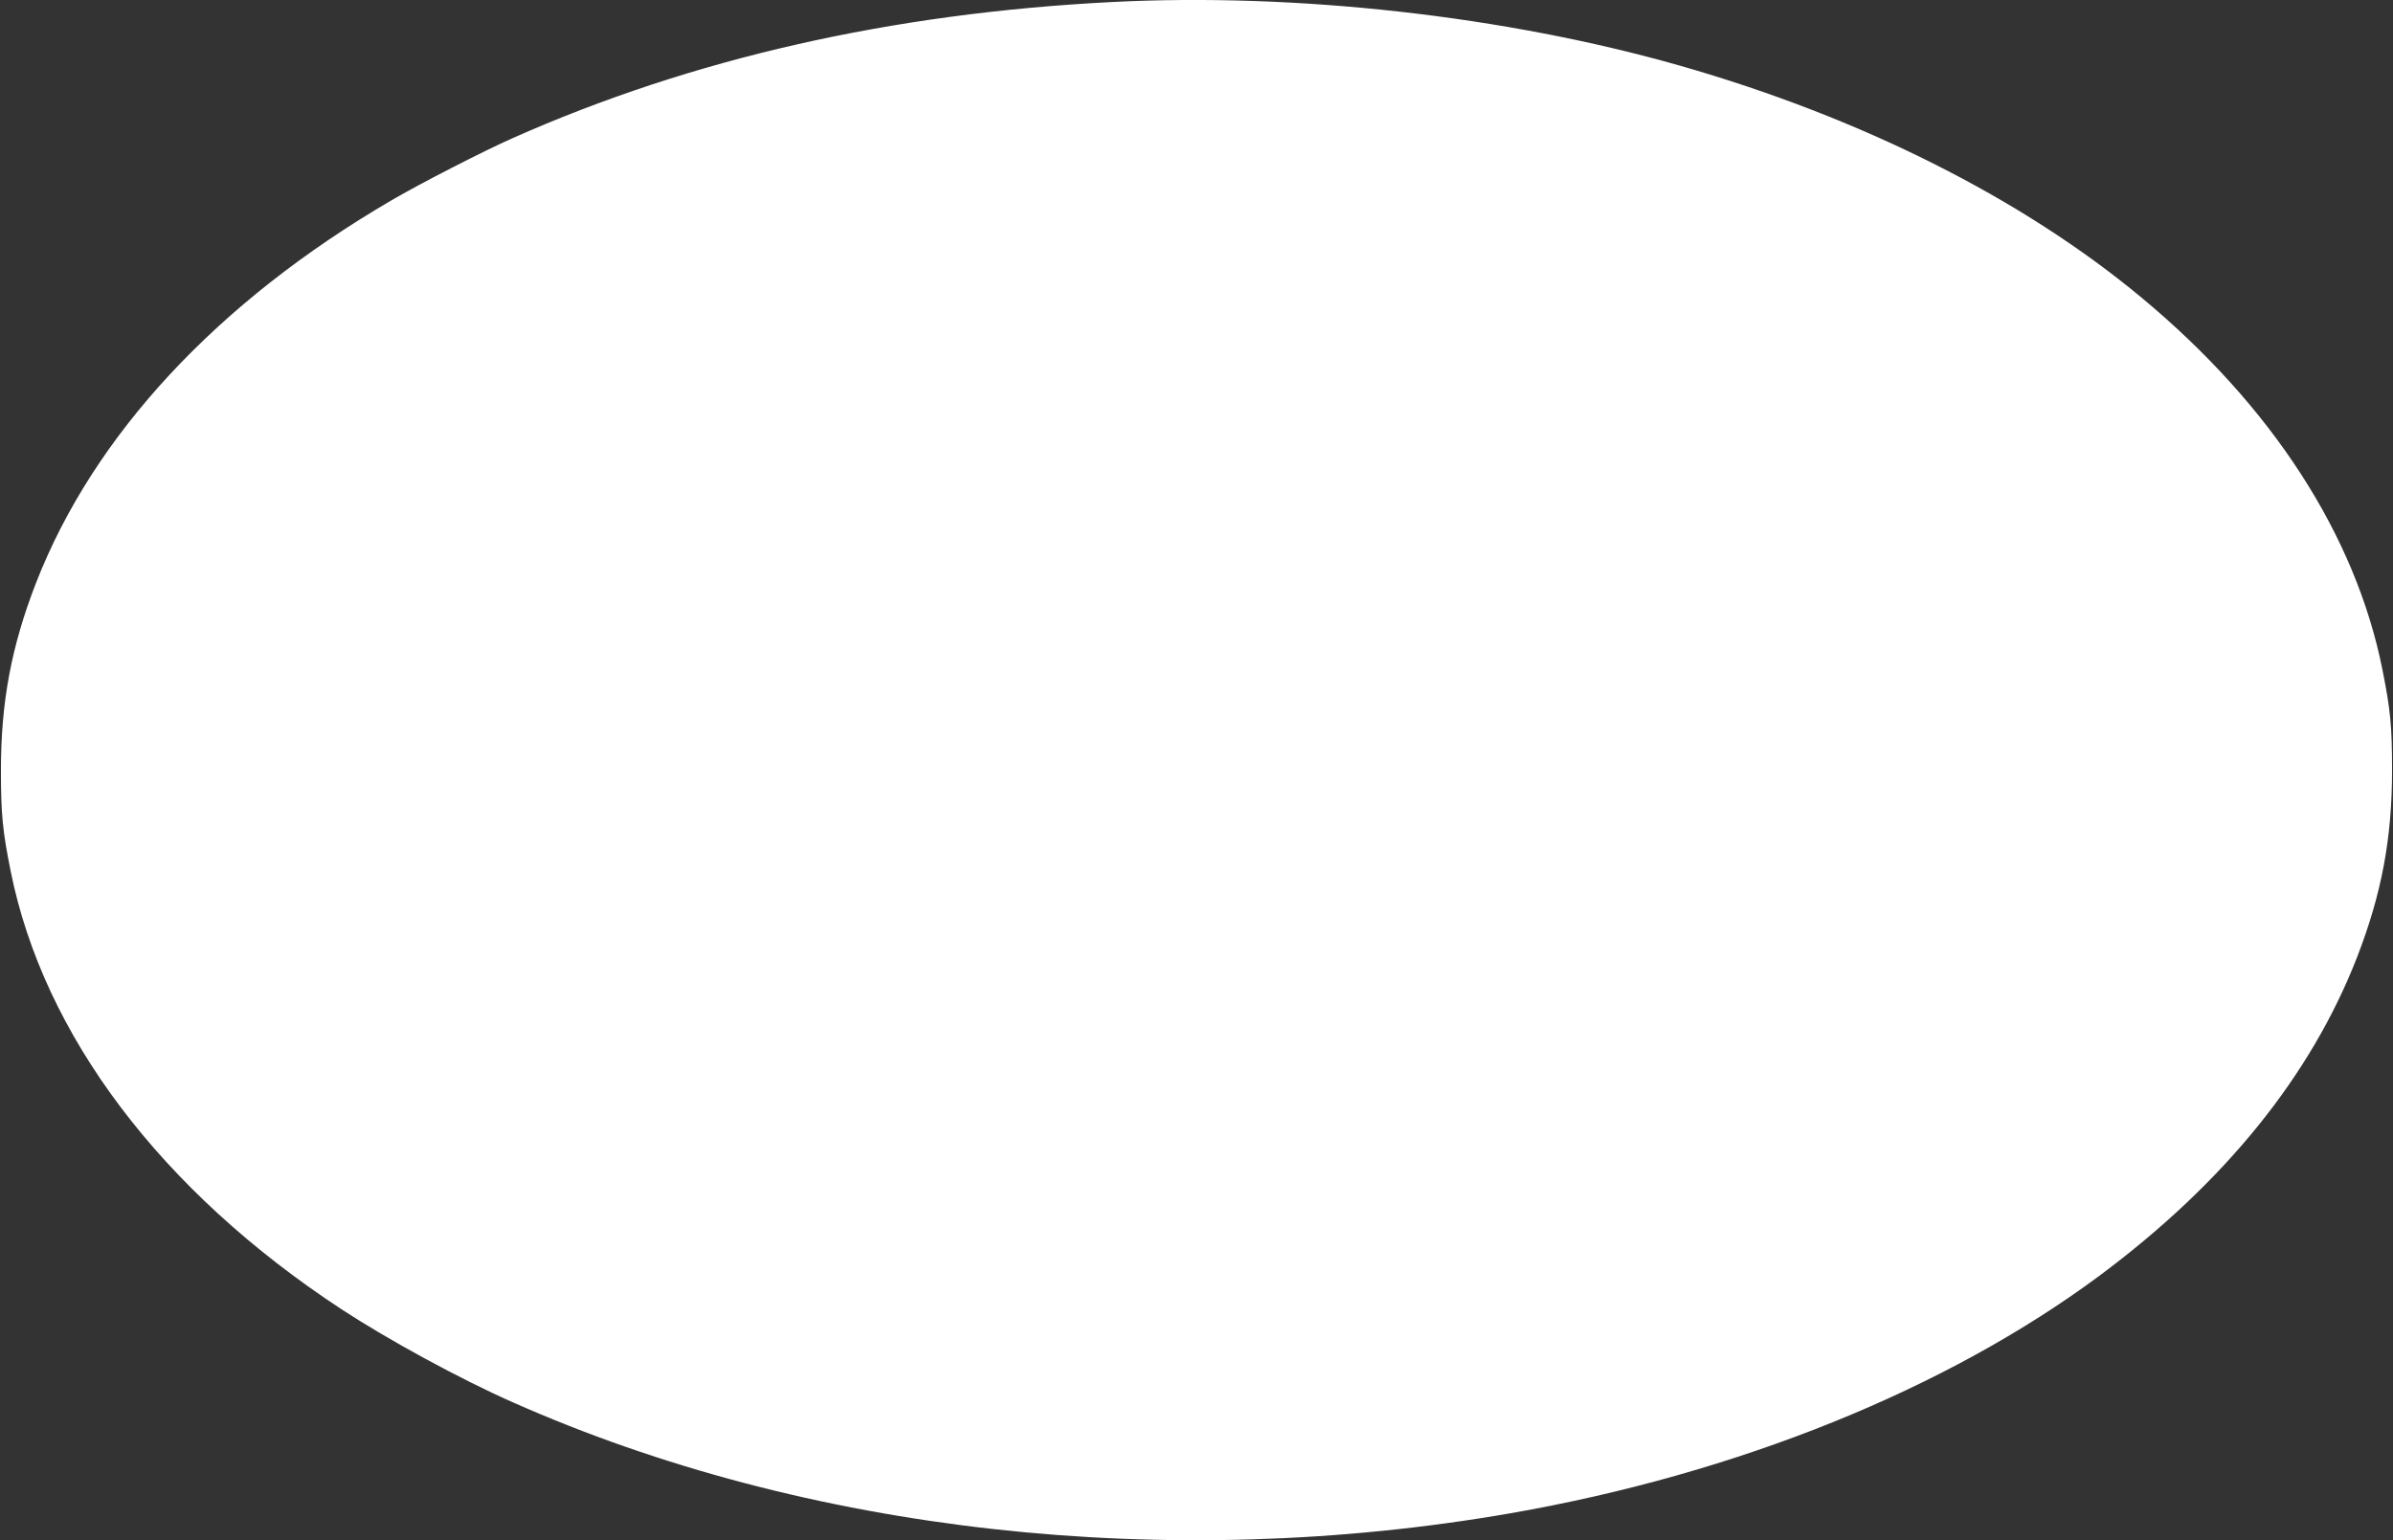 <?xml version="1.0" standalone="no"?>
<!DOCTYPE svg PUBLIC "-//W3C//DTD SVG 20010904//EN"
 "http://www.w3.org/TR/2001/REC-SVG-20010904/DTD/svg10.dtd">
<svg version="1.0" xmlns="http://www.w3.org/2000/svg"
 width="1280pt" height="824pt" viewBox="0 0 1280 824"
 preserveAspectRatio="xMidYMid meet">
<rect x="0" y="0" width="1280" height="824" fill="#333333" stroke="none"/>
<g transform="translate(0,824) scale(0.1,-0.1)"
fill="#ffffff" stroke="none">
<path d="M5945 8229 c-1177 -60 -2244 -302 -3203 -728 -154 -68 -497 -244
-647 -332 -933 -544 -1595 -1257 -1903 -2049 -131 -338 -187 -635 -187 -1000
0 -236 9 -326 52 -540 176 -877 804 -1710 1770 -2344 249 -163 634 -373 915
-497 1572 -698 3502 -913 5338 -594 1214 212 2332 663 3153 1273 667 497 1128
1067 1375 1702 131 338 187 635 187 1000 0 236 -9 326 -52 540 -144 718 -591
1409 -1287 1987 -638 531 -1501 965 -2471 1242 -930 265 -2050 391 -3040 340z"/>
</g>
</svg>
